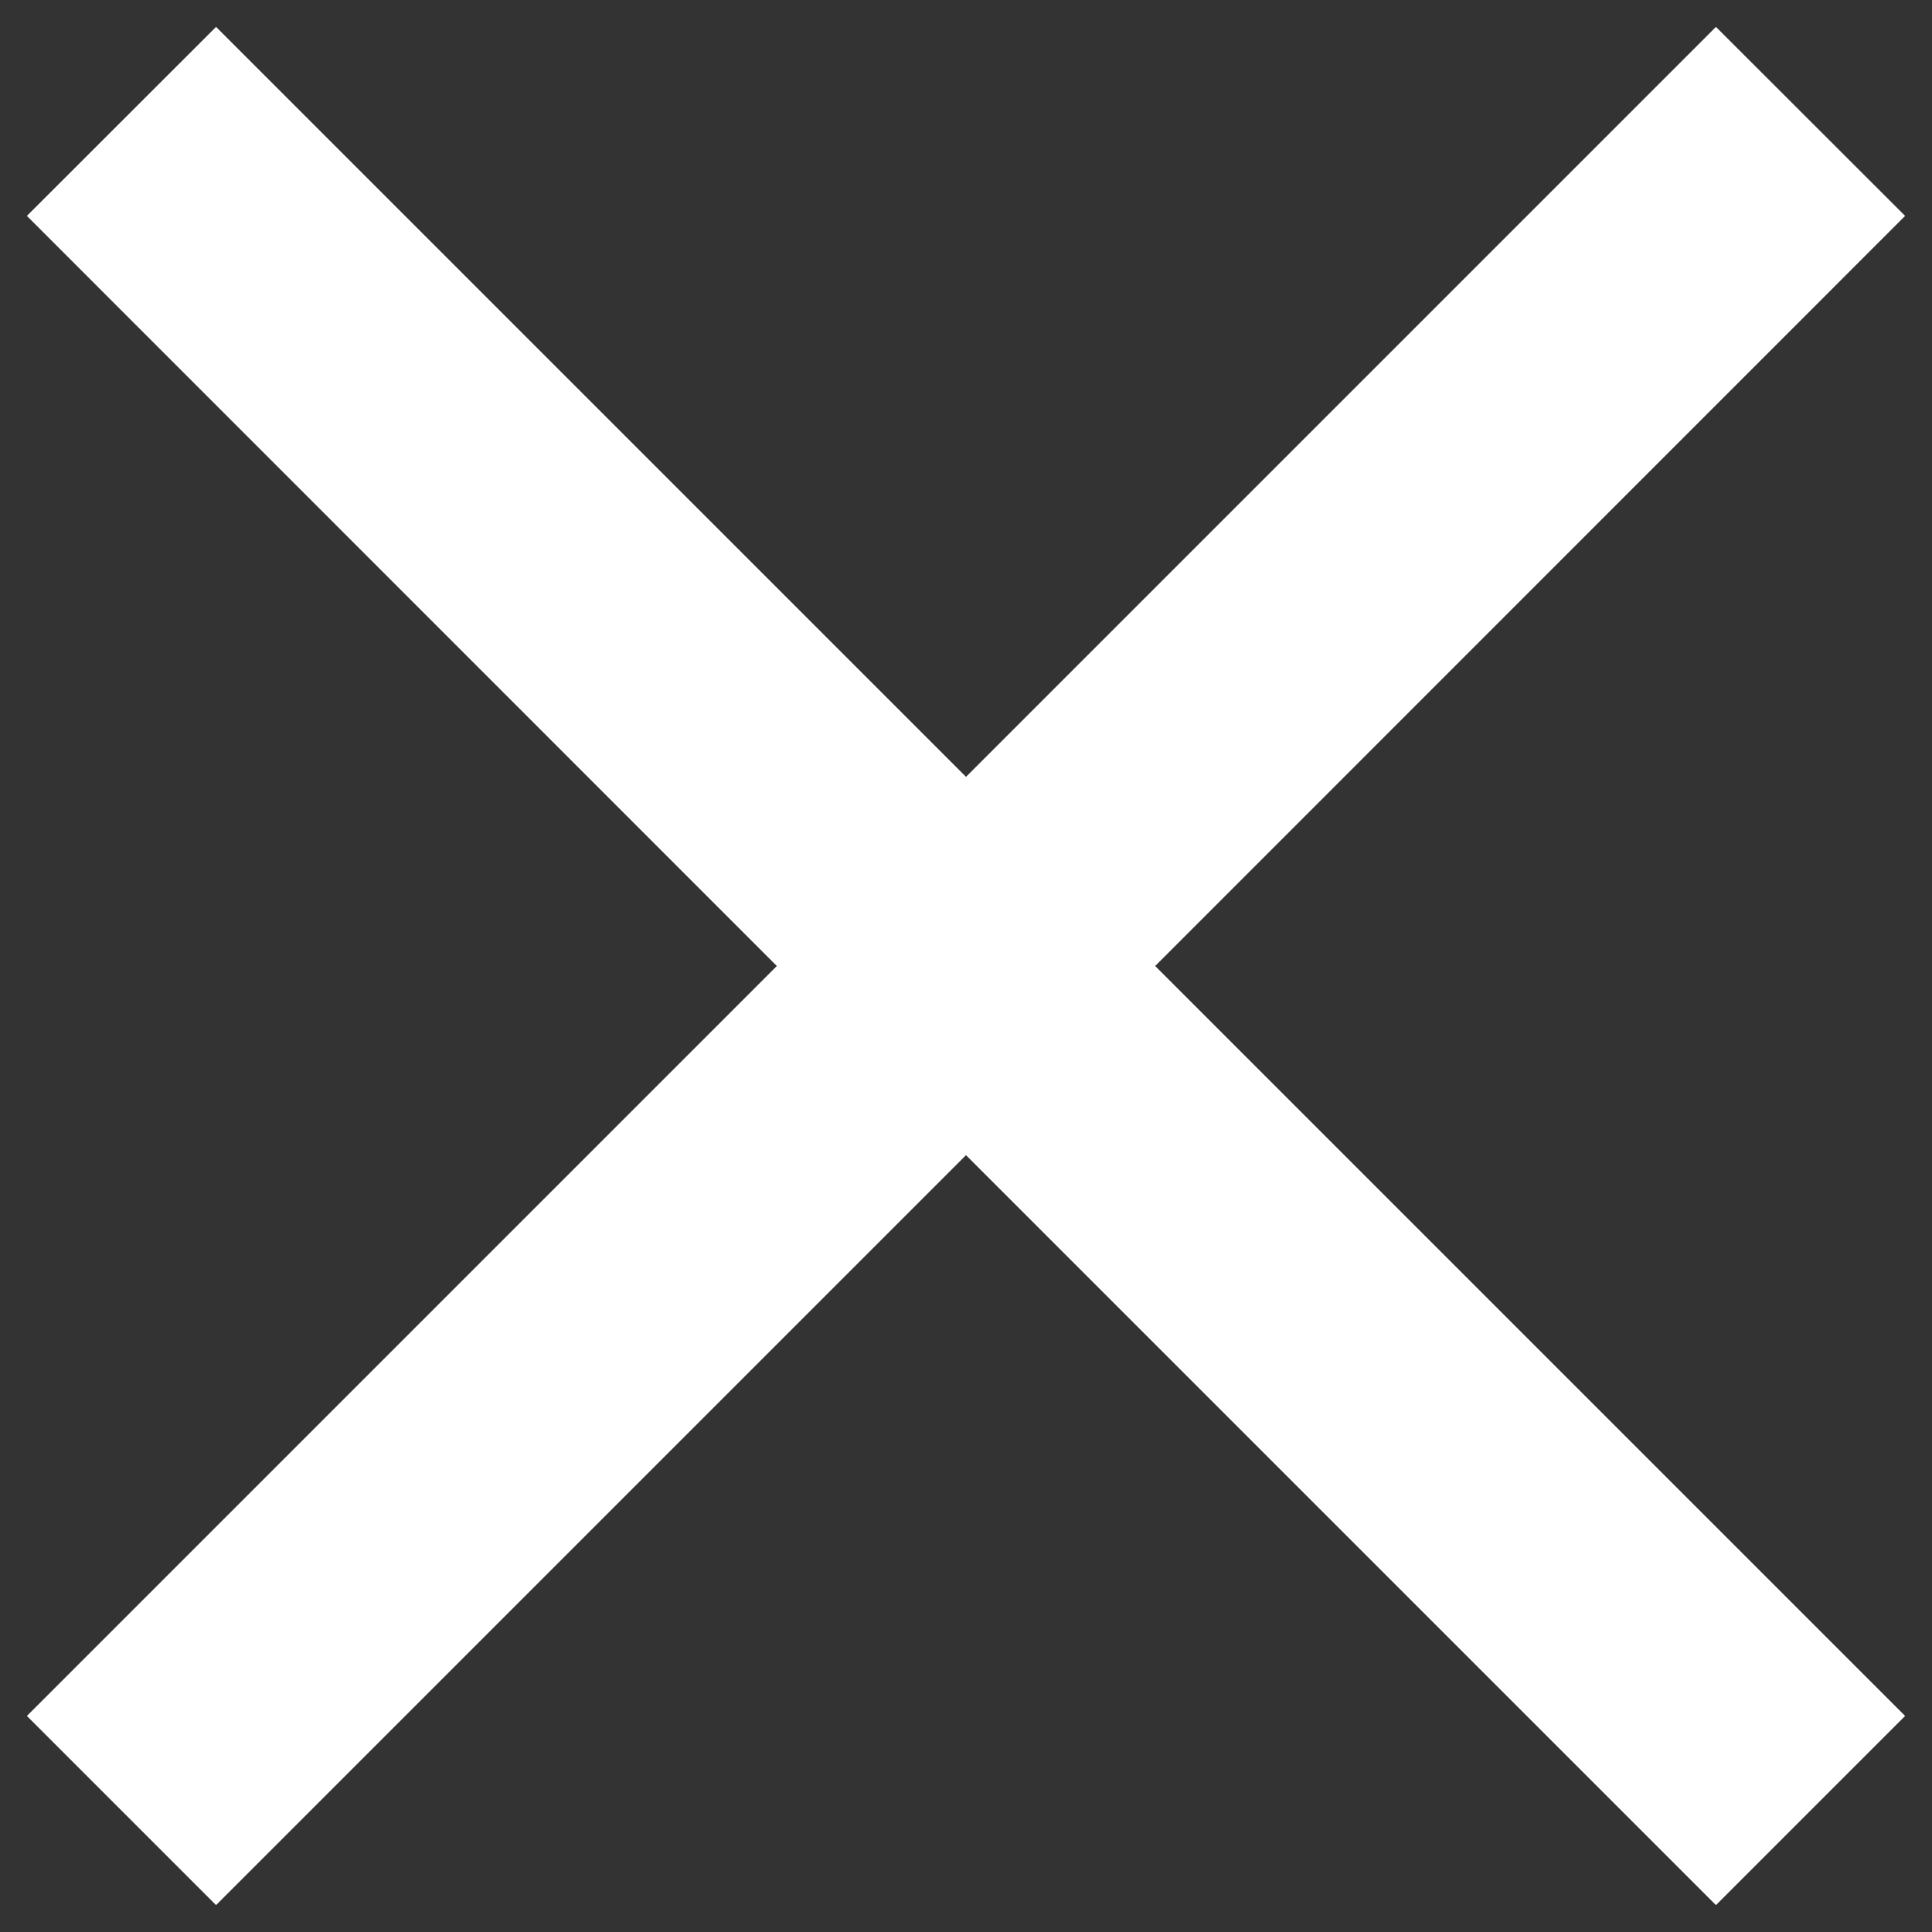 <svg width="12" height="12" viewBox="0 0 12 12" fill="none" xmlns="http://www.w3.org/2000/svg"><rect x="0" y="0" width="12" height="12" fill="#333333" stroke="none"/><path d="M11.833 1.341L10.658 0.167L6 4.825L1.342 0.167L0.167 1.341L4.825 6L0.167 10.658L1.342 11.833L6 7.175L10.658 11.833L11.833 10.658L7.175 6L11.833 1.341Z" fill="white"/></svg>